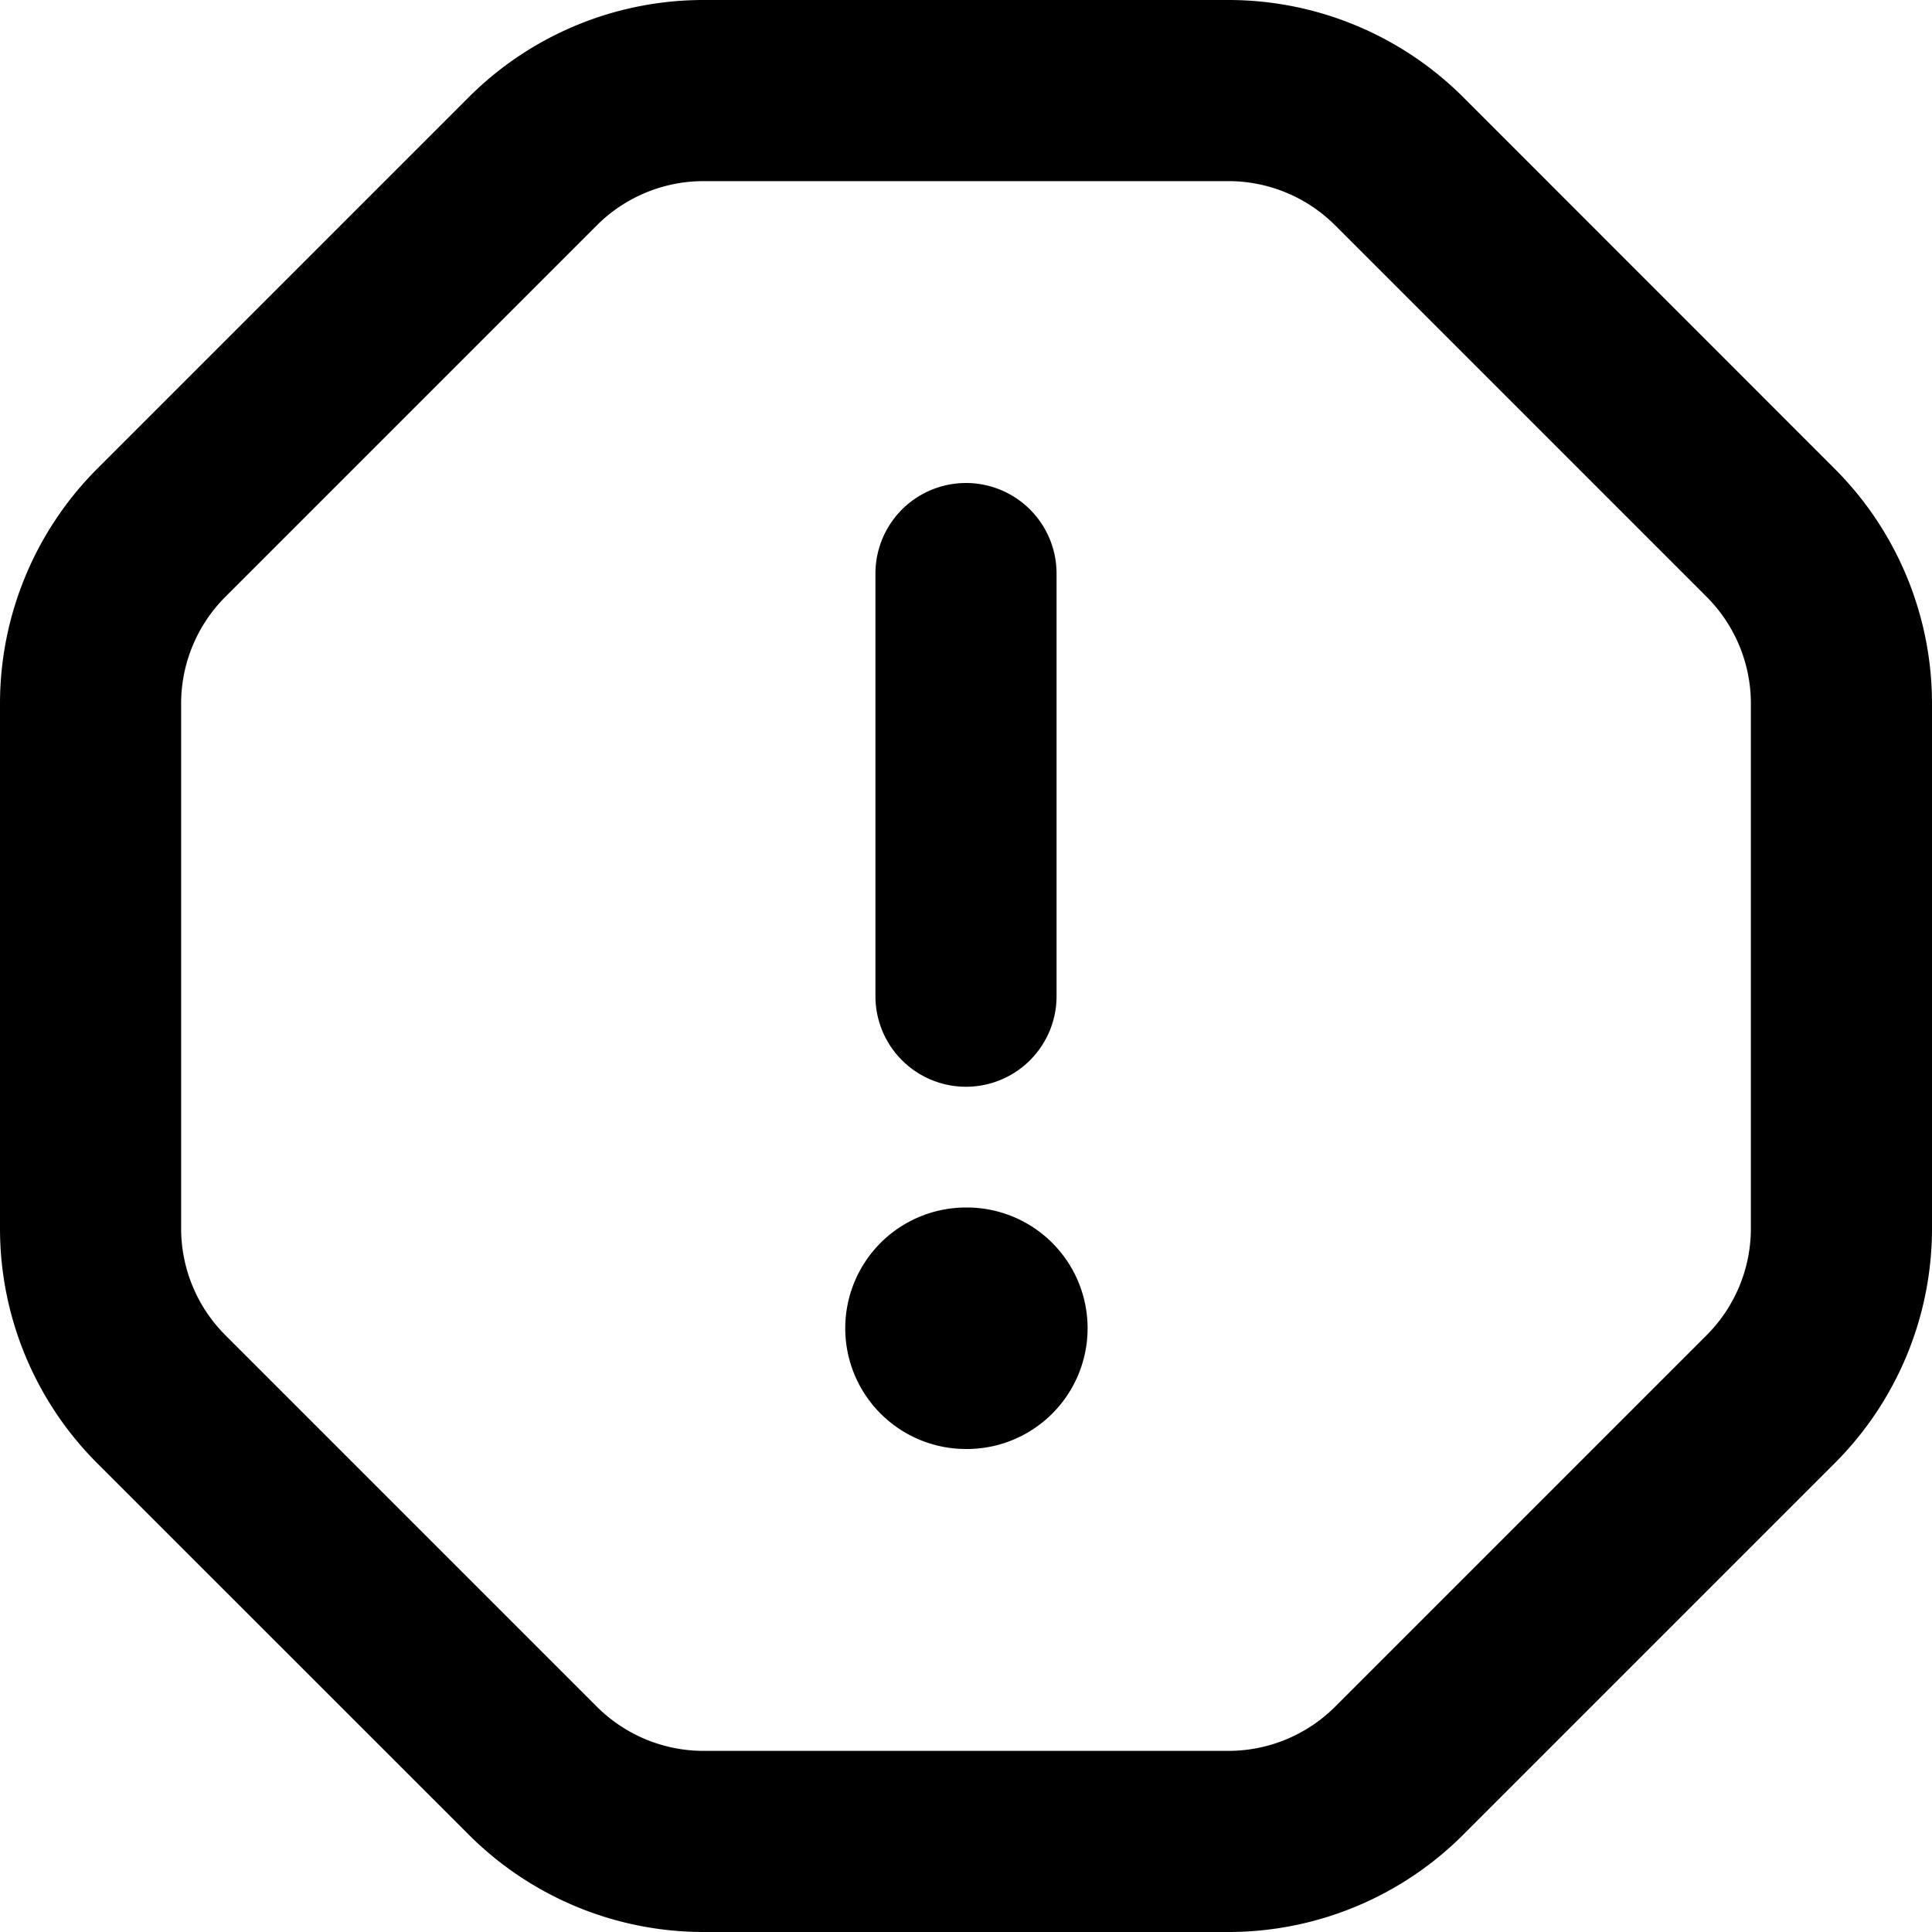 <?xml version="1.0" encoding="utf-8"?><!-- Uploaded to: SVG Repo, www.svgrepo.com, Generator: SVG Repo Mixer Tools -->
<svg width="800px" height="800px" viewBox="0 0 16 16" xmlns="http://www.w3.org/2000/svg" fill="none">
<g fill="#000000">
<path d="M7 11a1 1 0 011-1h.007a1 1 0 110 2H8a1 1 0 01-1-1zM8.75 4.75a.75.75 0 00-1.5 0v3.5a.75.75 0 001.5 0v-3.5z"/>
<path fill-rule="evenodd" d="M3.882.805A2.75 2.75 0 015.827 0h4.346c.73 0 1.429.29 1.945.805l3.076 3.077A2.75 2.75 0 0116 5.827v4.346c0 .73-.29 1.429-.806 1.945l-3.076 3.076a2.75 2.75 0 01-1.945.806H5.827a2.75 2.75 0 01-1.945-.806L.805 12.118A2.75 2.75 0 010 10.173V5.827c0-.73.29-1.429.805-1.945L3.882.805zm1.945.695c-.332 0-.65.132-.884.366L1.866 4.943a1.25 1.25 0 00-.366.884v4.346c0 .332.132.65.366.884l3.077 3.077c.234.234.552.366.884.366h4.346c.332 0 .65-.132.884-.366l3.077-3.077a1.25 1.25 0 00.366-.884V5.827c0-.332-.132-.65-.366-.884l-3.077-3.077a1.25 1.25 0 00-.884-.366H5.827z" clip-rule="evenodd"/>
</g>
</svg>